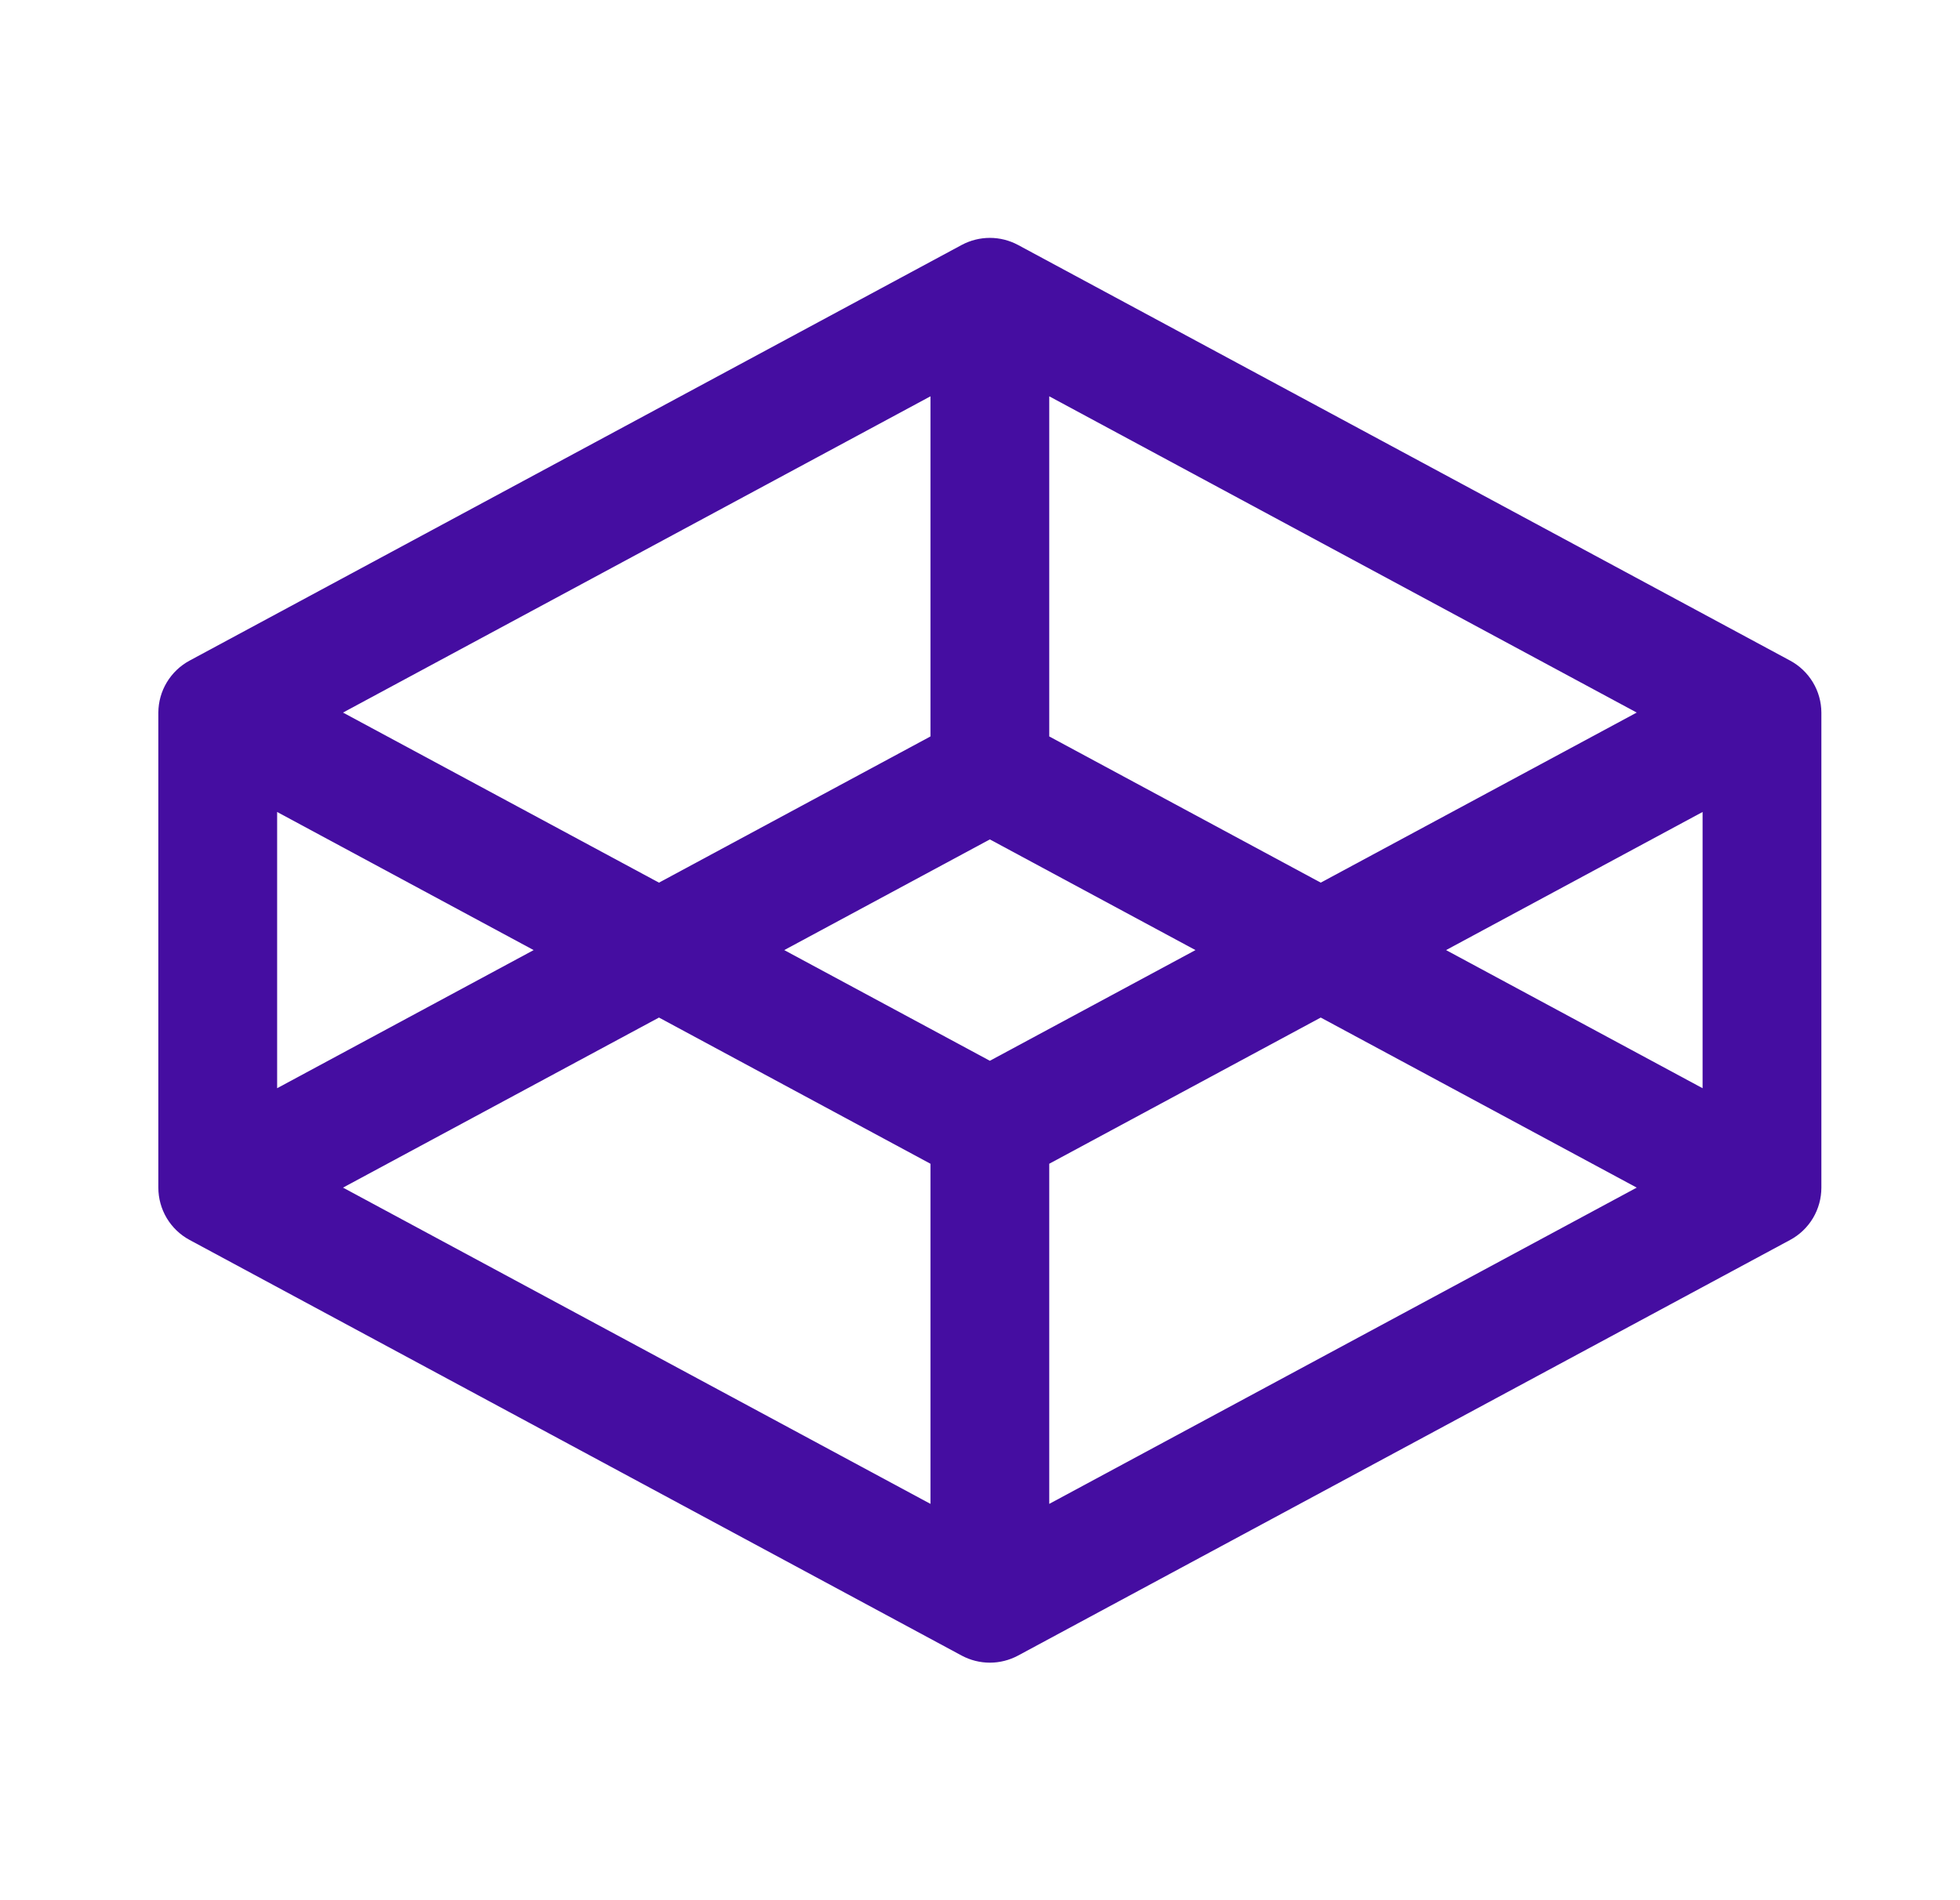 <svg width="33" height="32" viewBox="0 0 33 32" fill="none" xmlns="http://www.w3.org/2000/svg">
<path d="M30.14 11.125L17.14 4.125C16.994 4.047 16.831 4.006 16.666 4.006C16.501 4.006 16.338 4.047 16.192 4.125L3.192 11.125C3.034 11.21 2.902 11.336 2.809 11.49C2.716 11.644 2.667 11.82 2.666 12V20C2.666 20.181 2.715 20.358 2.807 20.513C2.9 20.668 3.033 20.796 3.192 20.881L16.192 27.881C16.338 27.959 16.501 28 16.666 28C16.831 28 16.994 27.959 17.14 27.881L30.14 20.881C30.299 20.796 30.432 20.668 30.525 20.513C30.617 20.358 30.666 20.181 30.666 20V12C30.665 11.82 30.616 11.644 30.523 11.49C30.43 11.336 30.298 11.21 30.14 11.125ZM28.666 18.326L24.347 16L28.666 13.674V18.326ZM22.237 14.864L17.666 12.402V6.674L27.557 12L22.237 14.864ZM16.666 17.864L13.204 16L16.666 14.136L20.128 16L16.666 17.864ZM15.666 6.674V12.402L11.095 14.864L5.775 12L15.666 6.674ZM4.666 13.674L8.985 16L4.666 18.326V13.674ZM11.095 17.136L15.666 19.598V25.326L5.775 20L11.095 17.136ZM17.666 25.326V19.598L22.237 17.136L27.557 20L17.666 25.326Z" fill="#450DA1"/>
</svg>
